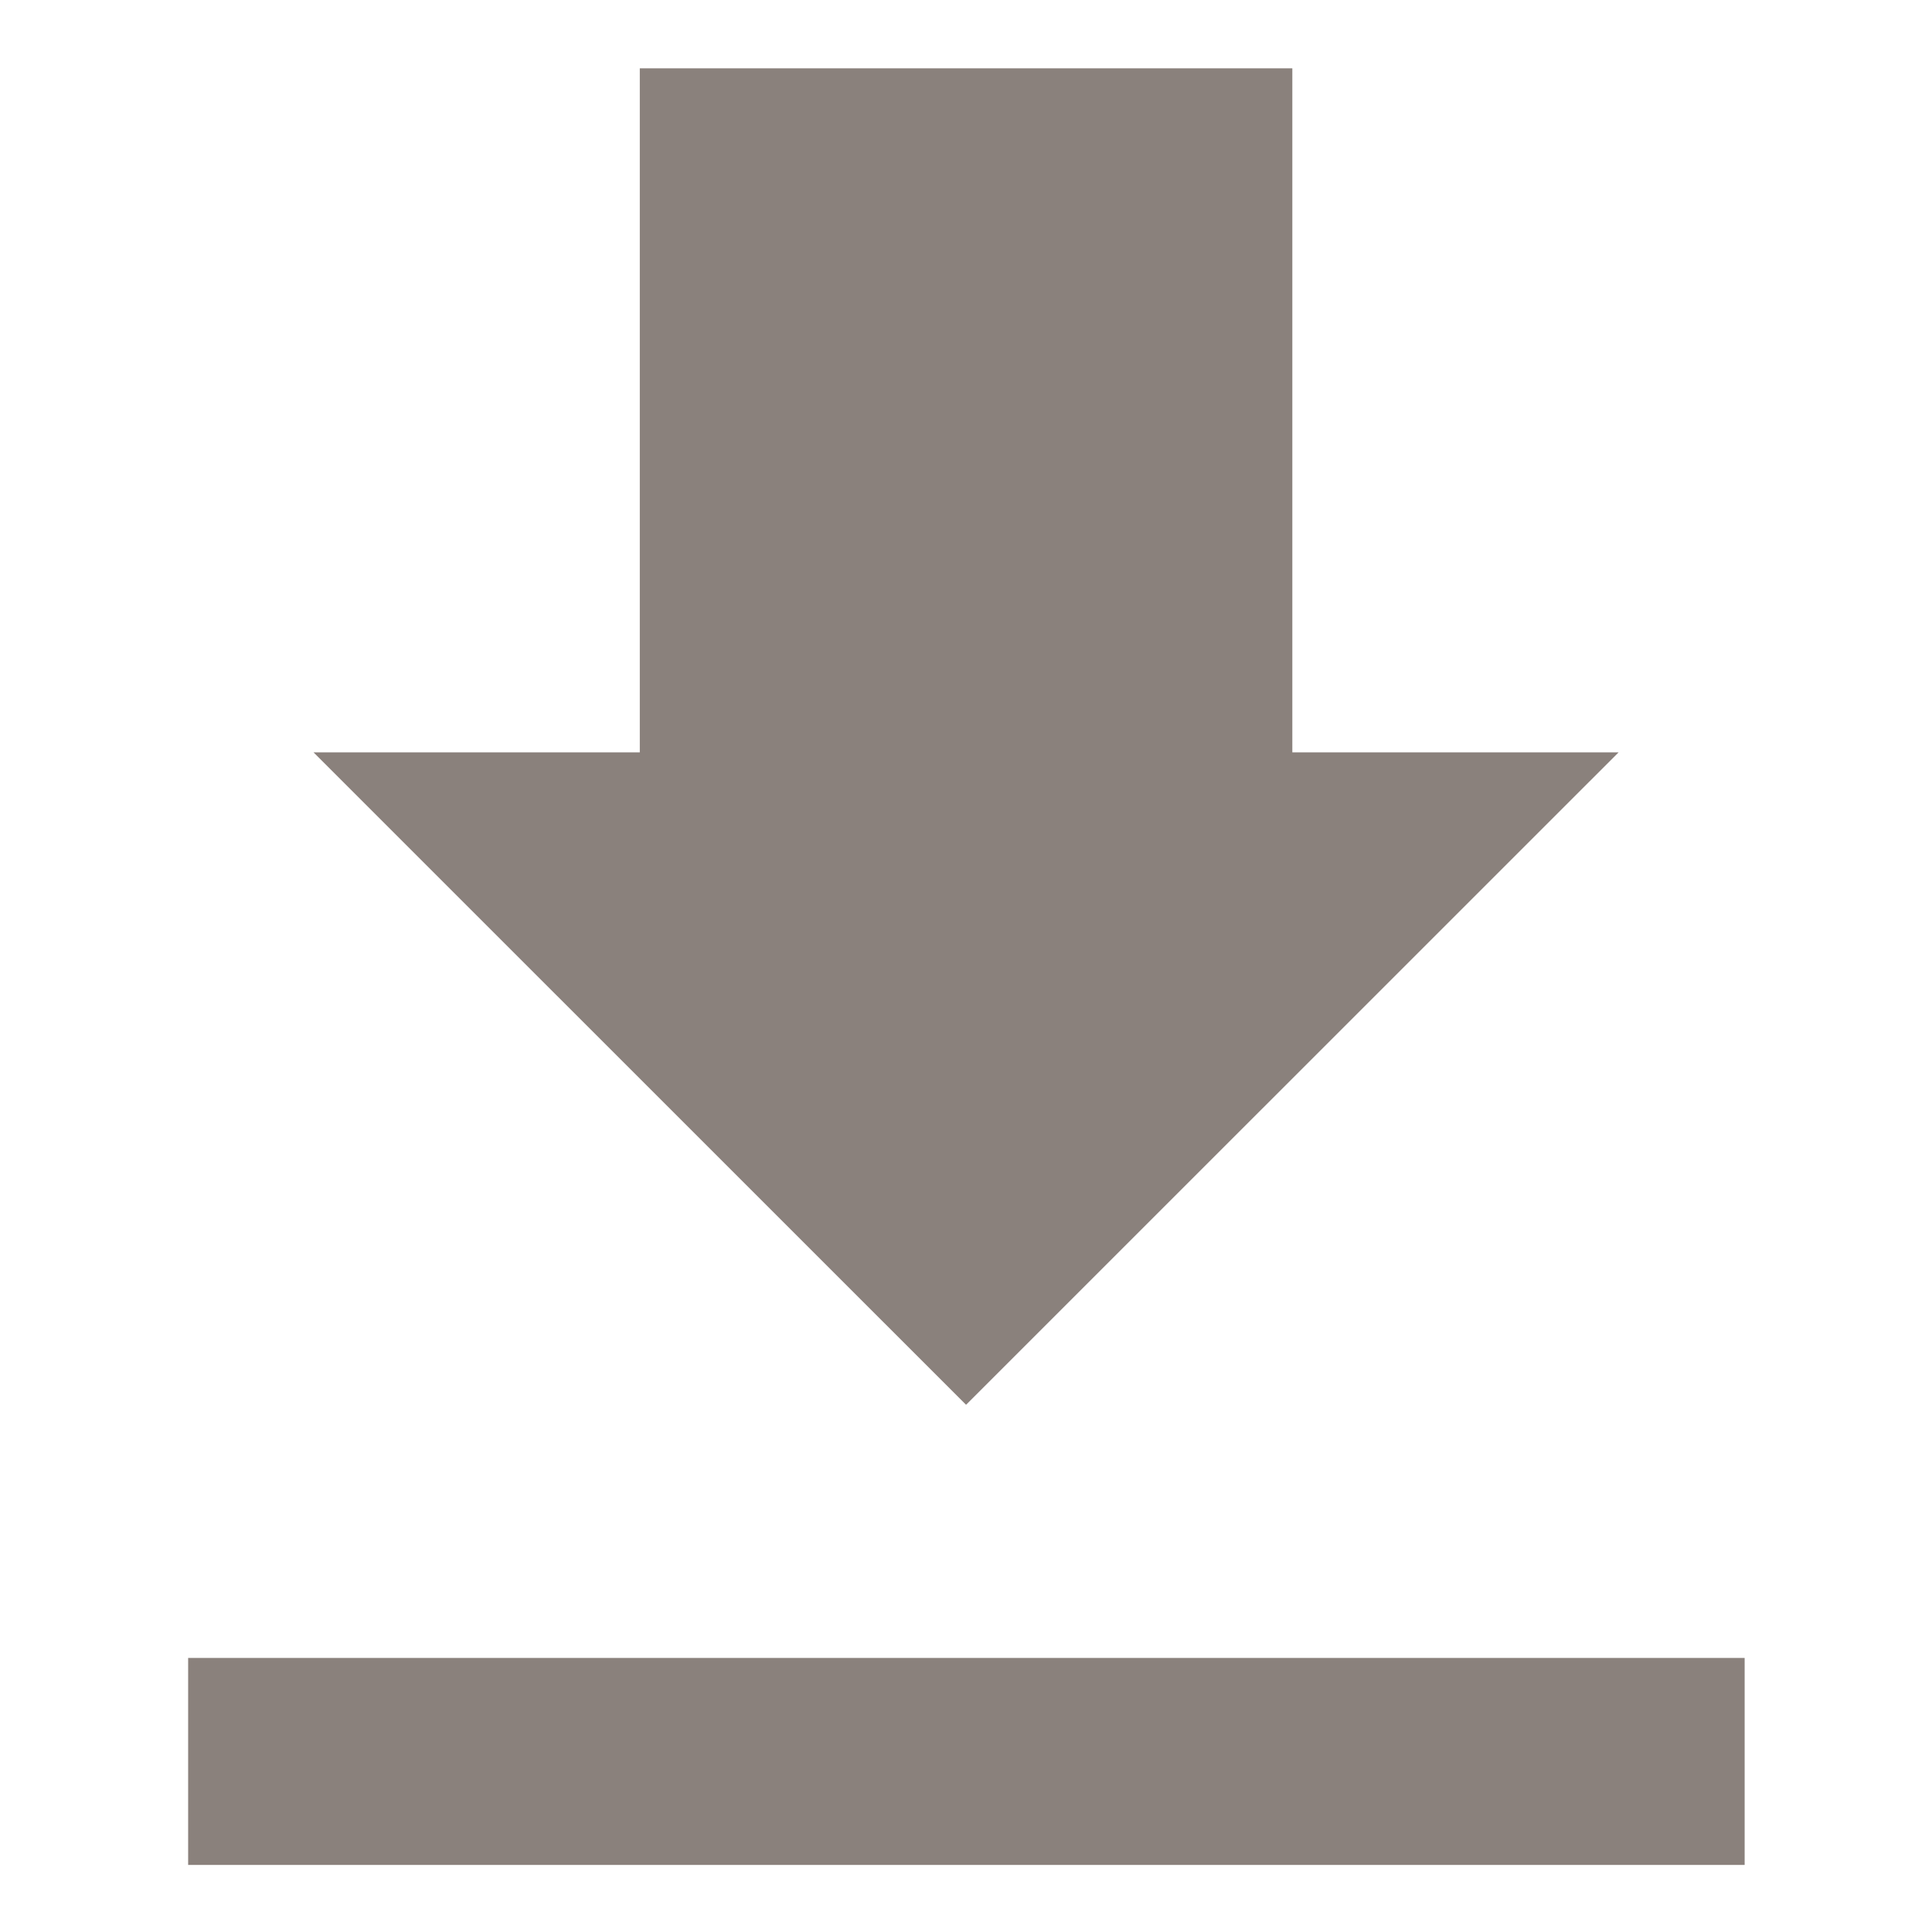 <?xml version="1.0" encoding="UTF-8" standalone="no"?>
<!DOCTYPE svg PUBLIC "-//W3C//DTD SVG 1.1//EN" "http://www.w3.org/Graphics/SVG/1.1/DTD/svg11.dtd">
<svg width="100%" height="100%" viewBox="0 0 300 300" version="1.1" xmlns="http://www.w3.org/2000/svg"
     xml:space="preserve"
     style="fill-rule:evenodd;clip-rule:evenodd;stroke-linejoin:round;stroke-miterlimit:2;">
    <g transform="matrix(1,0,0,1,0,-10.527)">
        <g transform="matrix(1.32346e-16,-2.161,8.441,5.16852e-16,-405.324,472.043)">
            <path d="M159.505,71.792L159.505,77.794L112.624,65.79L159.505,53.786L159.505,59.788L208.658,59.788L208.658,71.792L159.505,71.792Z" style="fill:rgb(138,129,124);"/>
        </g>
        <g transform="matrix(1.466,0,0,1.466,-64.837,-96.612)">
            <rect x="64.155" y="248.693" width="164.866" height="21.924" style="fill:rgb(138,129,124);"/>
        </g>
    </g>
</svg>
